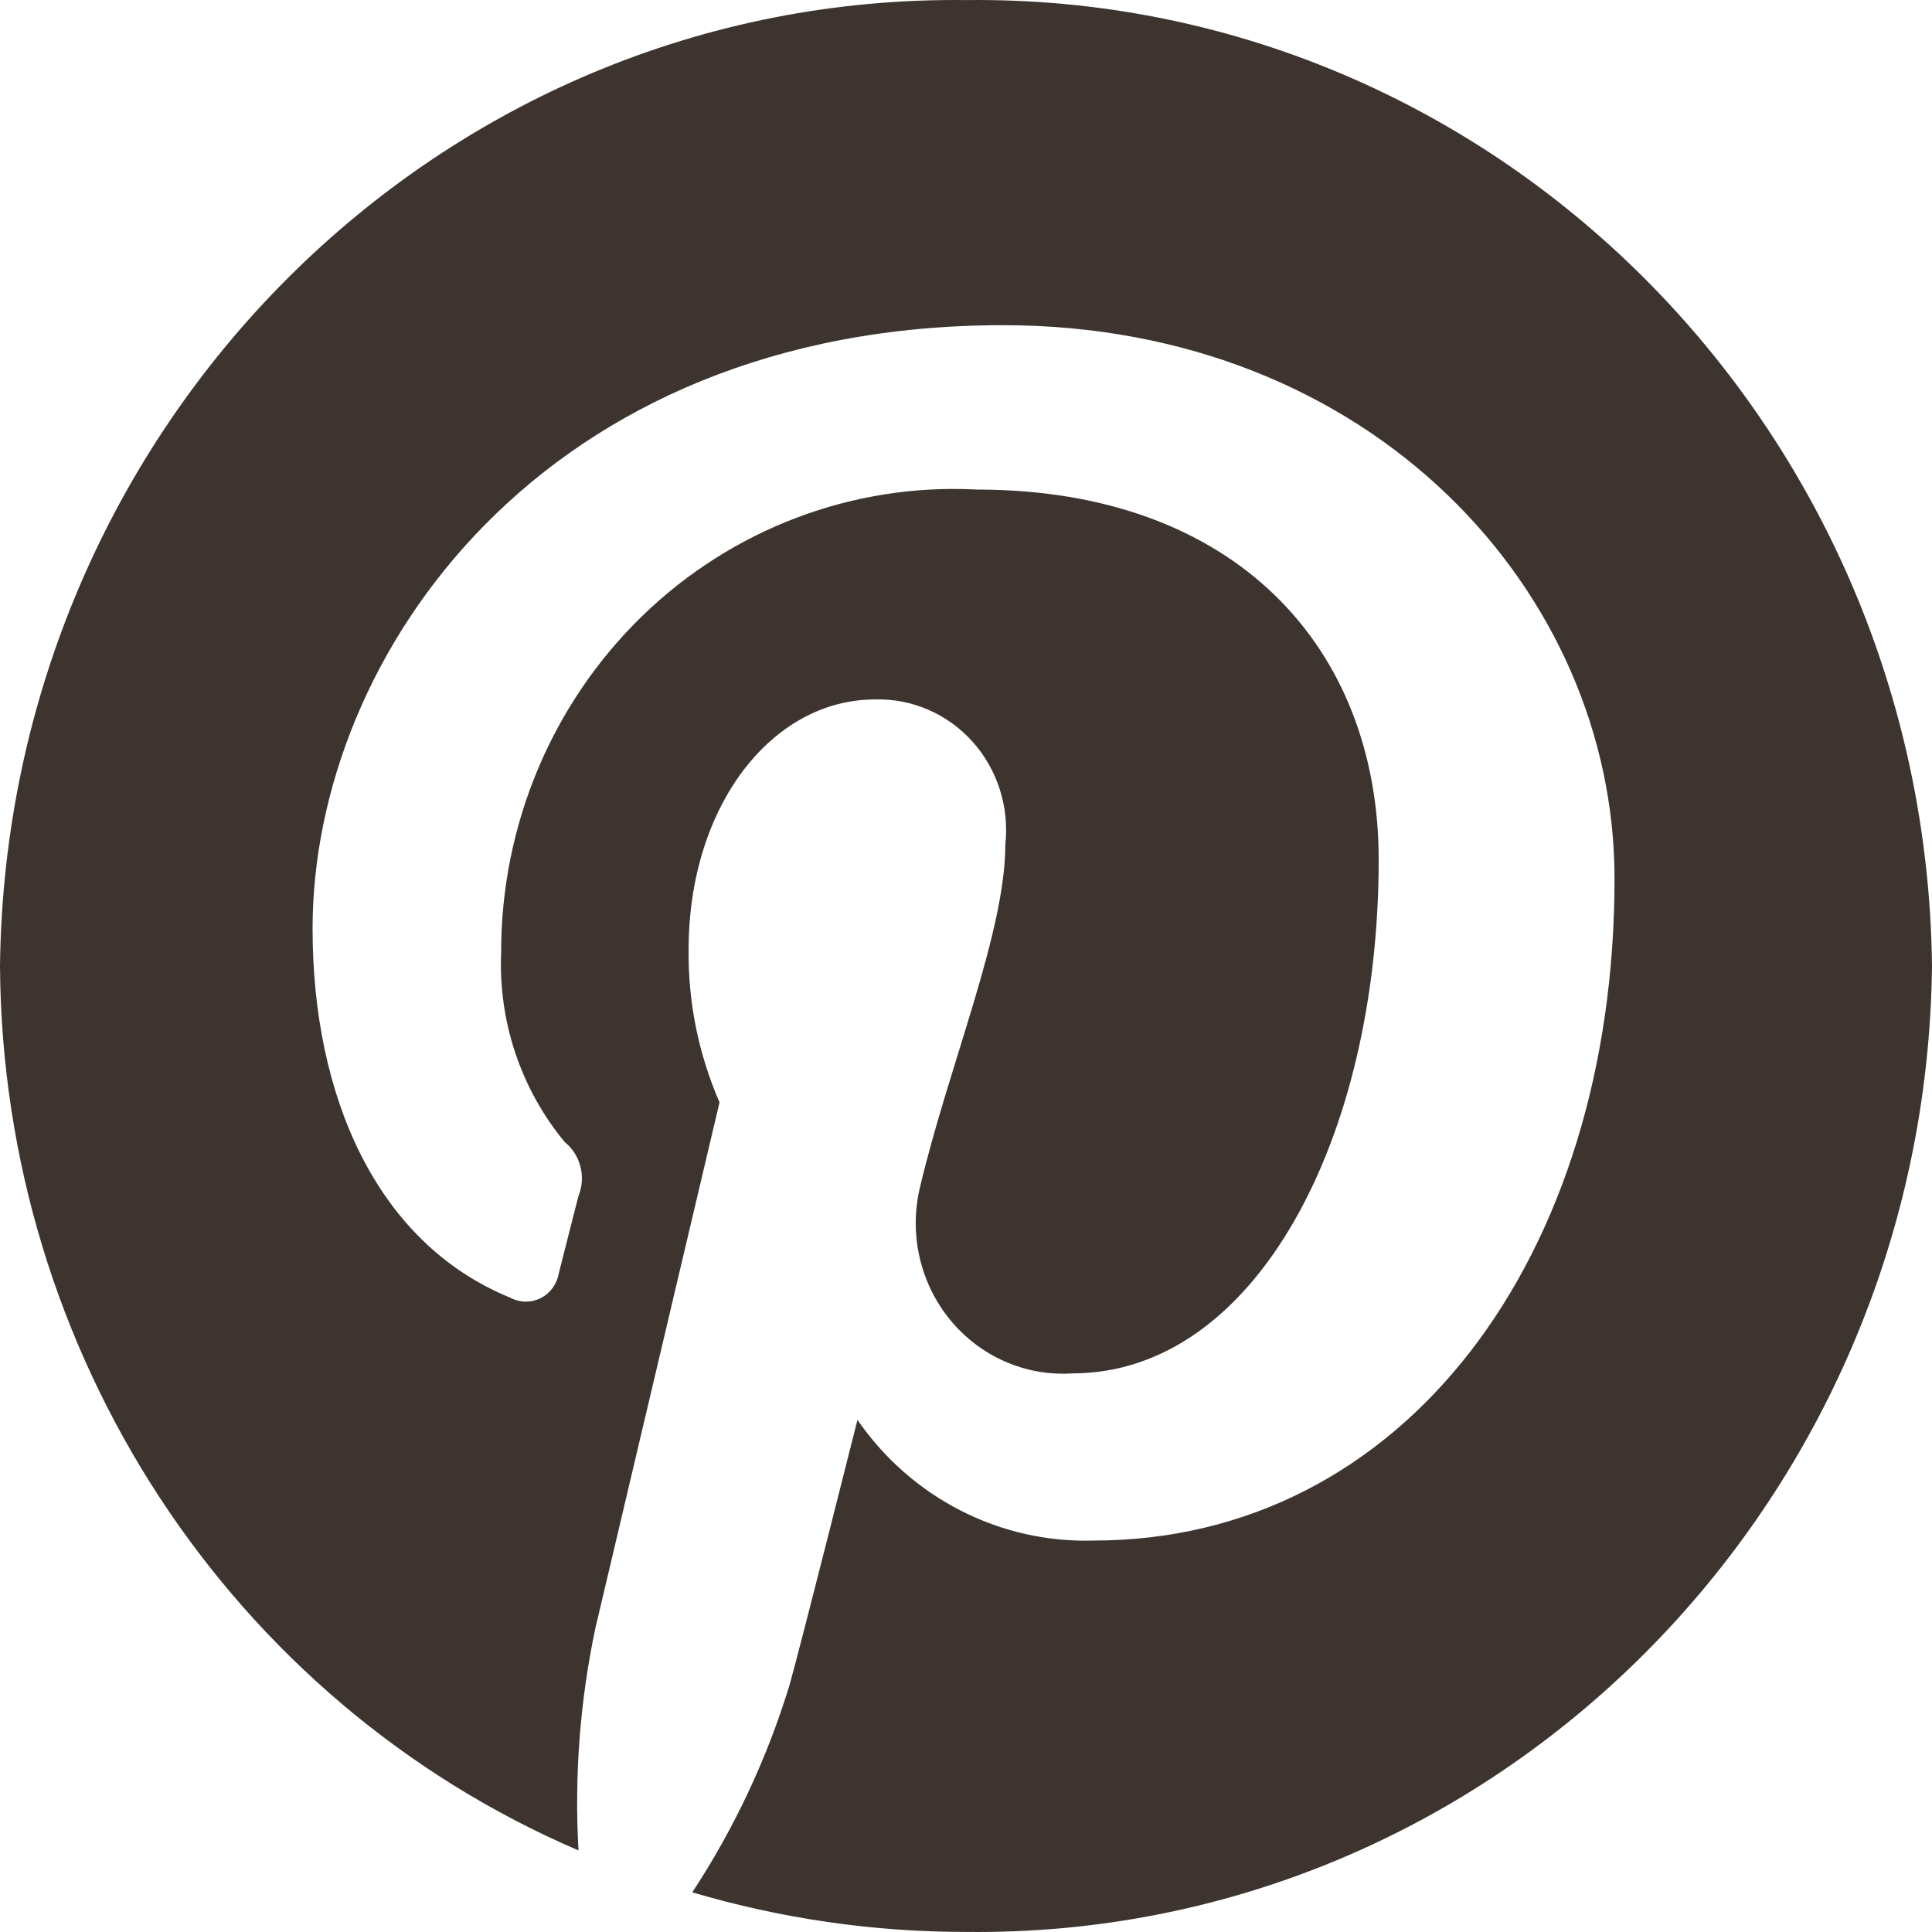 <svg width="28" height="28" viewBox="0 0 28 28" fill="none" xmlns="http://www.w3.org/2000/svg">
<path d="M14.001 0.001C6.357 -0.089 0.089 6.179 0 14.001C0.034 19.606 3.333 24.649 8.384 26.818C8.323 25.74 8.405 24.659 8.627 23.604C8.896 22.466 10.428 15.976 10.428 15.976C10.124 15.279 9.971 14.523 9.98 13.76C9.98 11.686 11.183 10.137 12.681 10.137C13.216 10.122 13.731 10.344 14.093 10.747C14.455 11.15 14.629 11.694 14.57 12.238C14.57 13.519 13.753 15.433 13.333 17.207C13.171 17.882 13.334 18.596 13.77 19.128C14.207 19.661 14.865 19.949 15.543 19.904C18.196 19.904 19.981 16.496 19.981 12.46C19.981 9.392 17.91 7.095 14.156 7.095C12.361 7.001 10.606 7.665 9.303 8.932C8 10.2 7.262 11.959 7.263 13.799C7.22 14.803 7.55 15.787 8.186 16.553C8.415 16.739 8.495 17.057 8.384 17.333C8.316 17.59 8.162 18.211 8.098 18.456C8.071 18.612 7.973 18.744 7.835 18.814C7.696 18.883 7.534 18.881 7.397 18.808C5.441 18.009 4.53 15.867 4.53 13.459C4.53 9.482 7.883 4.713 14.536 4.713C19.881 4.713 23.399 8.582 23.399 12.733C23.399 18.224 20.341 22.327 15.845 22.327C14.491 22.366 13.209 21.71 12.427 20.578C12.427 20.578 11.615 23.808 11.441 24.426C11.115 25.49 10.641 26.5 10.033 27.425C11.322 27.806 12.658 28 14.001 27.999C21.643 28.088 27.91 21.821 28 14.001C27.911 6.179 21.644 -0.088 14.001 0.001Z" fill="#3E342F"/>
</svg>